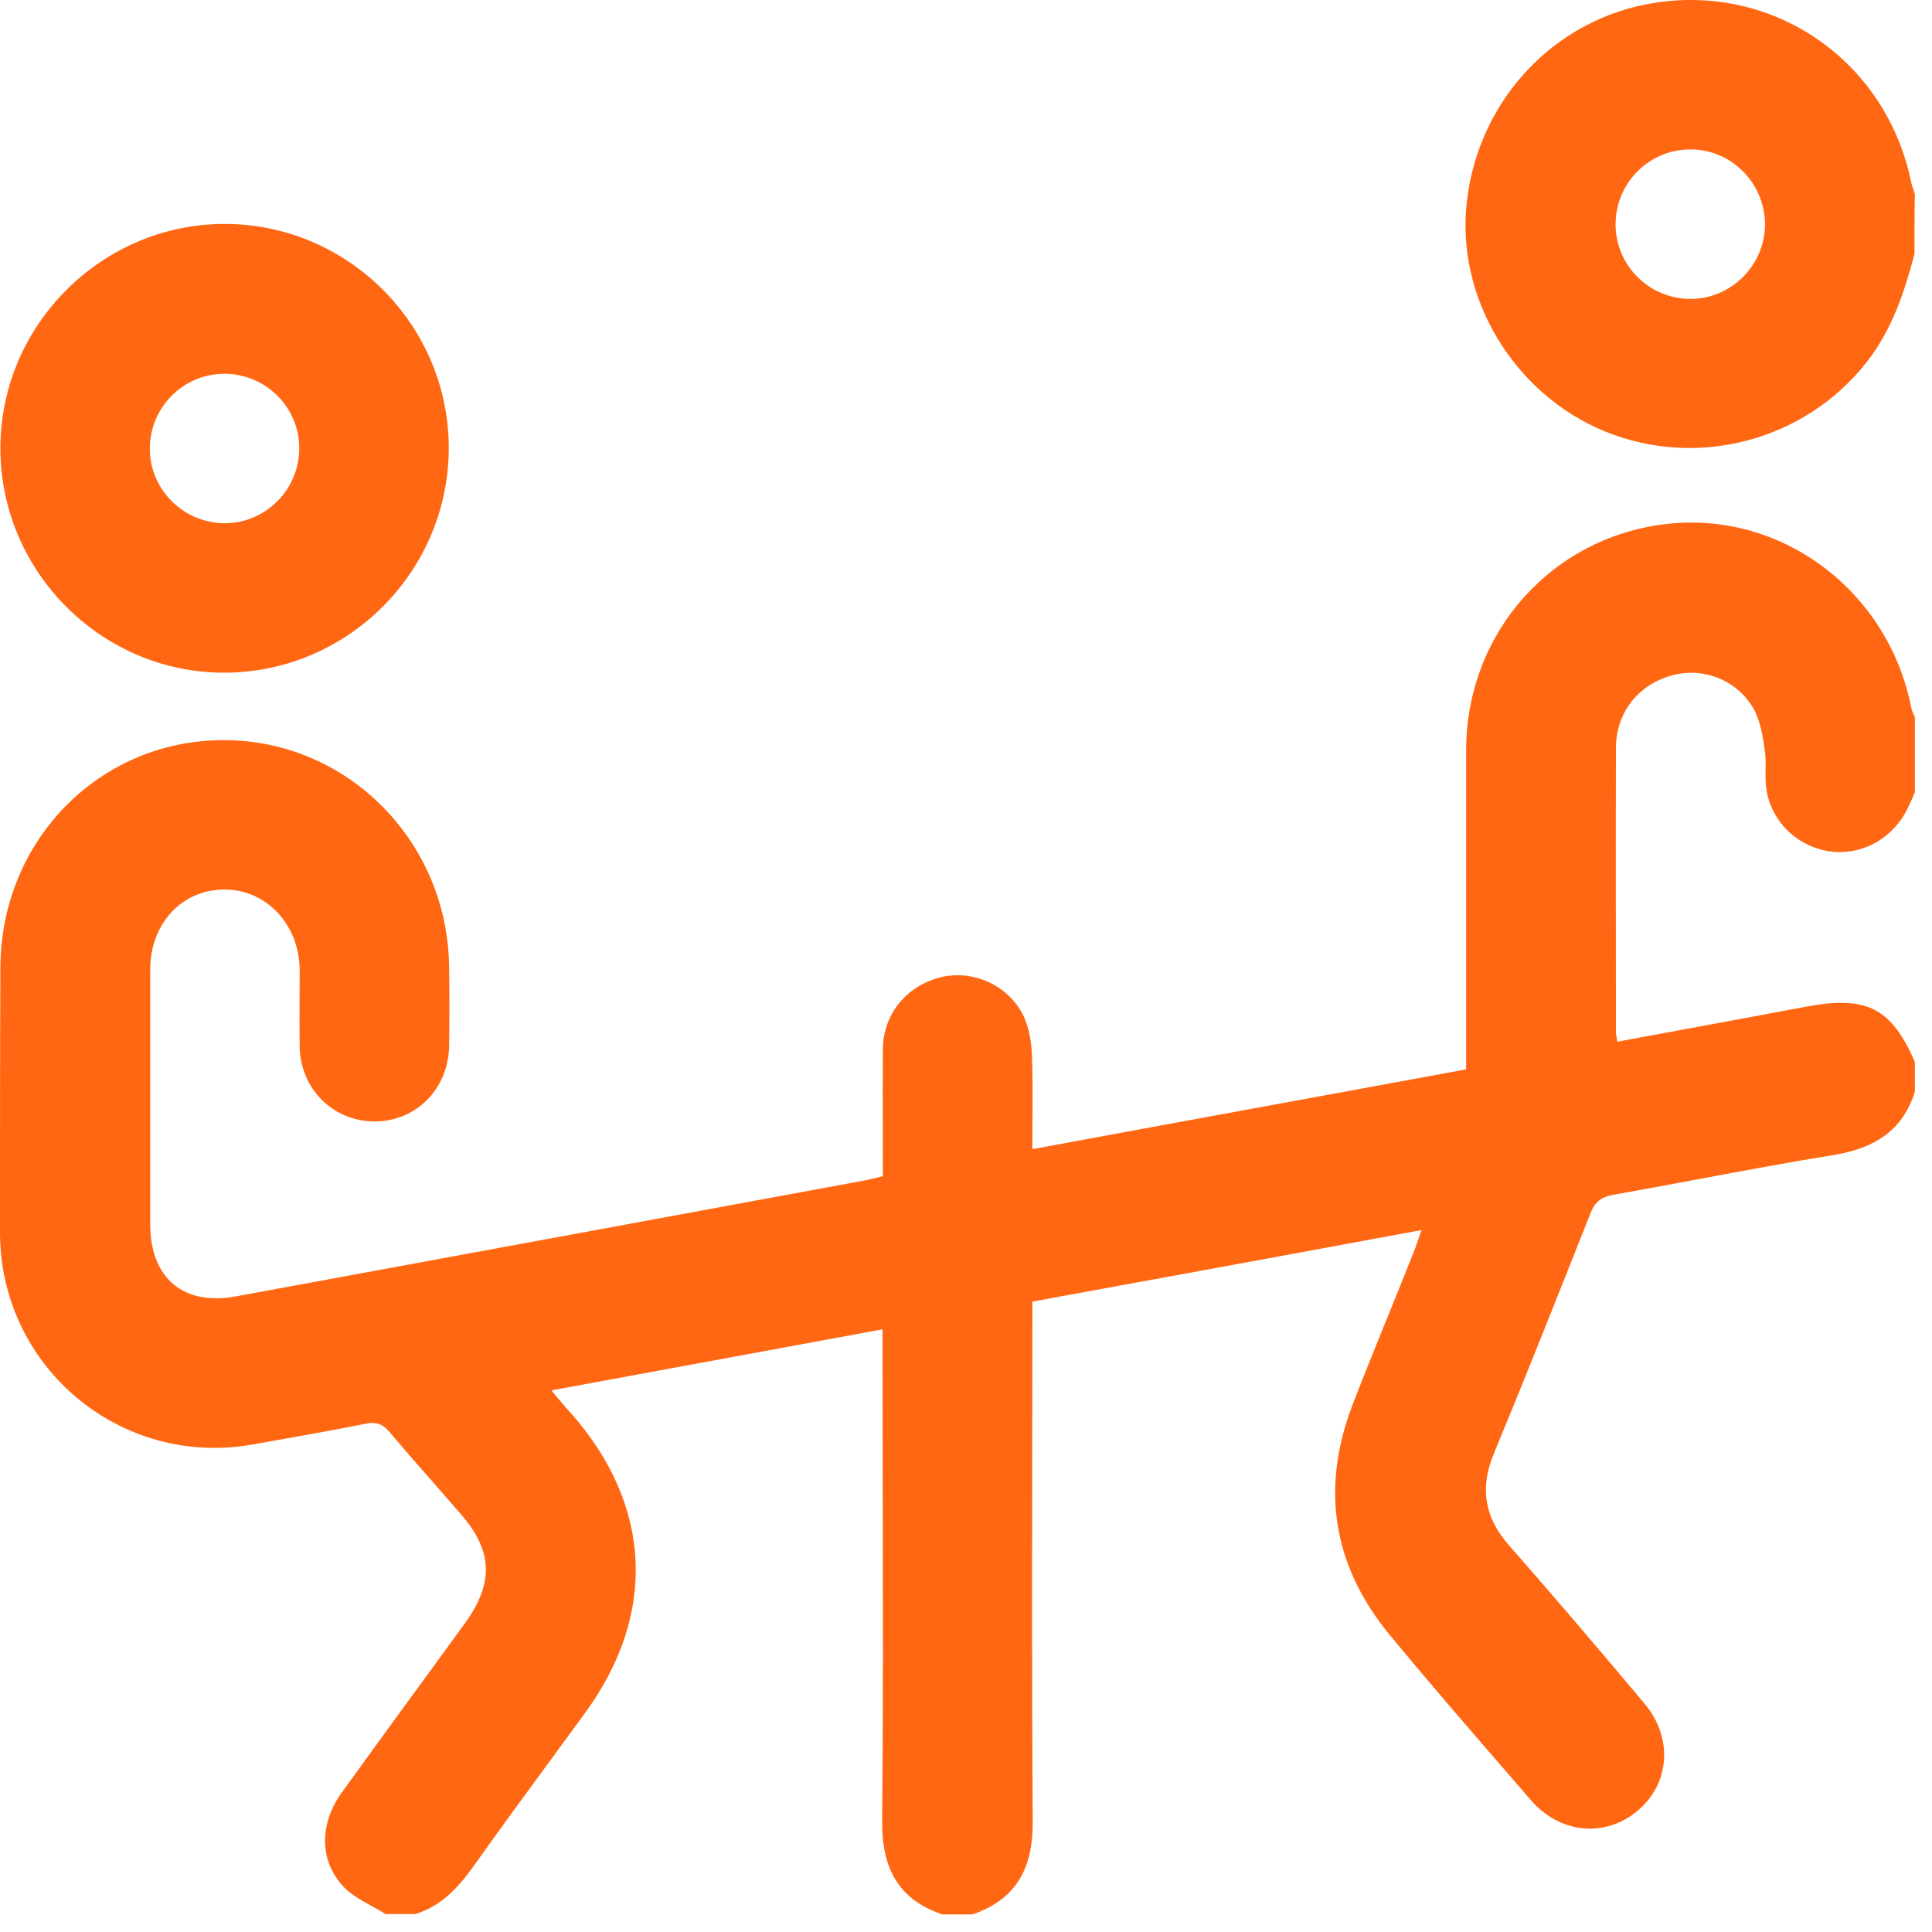 <svg width="77" height="77" viewBox="0 0 77 77" fill="none" xmlns="http://www.w3.org/2000/svg">
<path fill-rule="evenodd" clip-rule="evenodd" d="M76.302 10.121C75.899 11.659 75.406 13.137 74.406 14.421C71.957 17.556 67.673 18.705 63.971 17.197C60.328 15.704 58.014 11.853 58.462 8.031C58.925 3.97 61.97 0.746 65.911 0.119C70.733 -0.658 75.182 2.448 76.168 7.255C76.185 7.351 76.218 7.443 76.251 7.535L76.251 7.535C76.275 7.6 76.298 7.665 76.317 7.732C76.302 8.524 76.302 9.33 76.302 10.121ZM67.359 5.956C65.717 5.956 64.389 7.3 64.389 8.942C64.389 10.584 65.732 11.913 67.374 11.913C69.002 11.913 70.345 10.569 70.345 8.927C70.33 7.285 68.987 5.941 67.359 5.956ZM15.362 76.285C15.178 76.166 14.982 76.058 14.786 75.95C14.395 75.734 14.003 75.519 13.705 75.21C12.72 74.18 12.72 72.702 13.615 71.448C14.759 69.863 15.911 68.285 17.065 66.704L17.067 66.702C17.553 66.035 18.04 65.368 18.527 64.7C19.691 63.088 19.646 61.819 18.363 60.341C18.008 59.93 17.65 59.522 17.291 59.113L17.29 59.112C16.697 58.437 16.103 57.76 15.526 57.072C15.242 56.743 14.974 56.654 14.571 56.743C13.446 56.97 12.314 57.171 11.179 57.373C10.822 57.436 10.464 57.5 10.107 57.564C4.852 58.52 0.045 54.534 0 49.189C0 45.651 0 42.098 0.015 38.545C0.045 33.469 3.986 29.483 8.942 29.498C13.869 29.513 17.855 33.544 17.9 38.56C17.915 39.605 17.915 40.65 17.9 41.695C17.87 43.397 16.586 44.695 14.929 44.695C13.287 44.695 11.973 43.411 11.943 41.71C11.933 41.034 11.937 40.358 11.94 39.678V39.678C11.941 39.336 11.943 38.994 11.943 38.649C11.928 36.828 10.585 35.425 8.913 35.454C7.226 35.469 5.987 36.828 5.987 38.649V48.786C5.987 50.936 7.3 52.055 9.405 51.667L20.826 49.562L20.846 49.559C25.378 48.724 29.91 47.889 34.426 47.054C34.665 47.009 34.904 46.95 35.188 46.875C35.188 46.307 35.186 45.74 35.184 45.175V45.174V45.173C35.181 44.045 35.178 42.922 35.188 41.799C35.202 40.381 36.173 39.246 37.561 38.933C38.86 38.649 40.278 39.321 40.831 40.575C41.025 41.038 41.114 41.575 41.129 42.083C41.161 42.942 41.155 43.8 41.149 44.691V44.692C41.147 45.055 41.144 45.424 41.144 45.8C45.016 45.084 48.849 44.38 52.681 43.677C54.596 43.325 56.512 42.974 58.432 42.62V40.471V29.886C58.447 25.168 61.91 21.332 66.553 20.869C71.092 20.421 75.257 23.586 76.168 28.184C76.197 28.318 76.257 28.453 76.317 28.587V31.573C76.242 31.752 76.168 31.931 76.078 32.11C75.54 33.334 74.331 34.066 73.047 33.947C71.734 33.812 70.629 32.827 70.405 31.498C70.36 31.23 70.364 30.957 70.368 30.685V30.685V30.684C70.371 30.412 70.375 30.14 70.33 29.871C70.256 29.349 70.166 28.781 69.927 28.318C69.315 27.154 67.957 26.587 66.703 26.9C65.329 27.244 64.403 28.378 64.403 29.811C64.394 32.328 64.397 34.839 64.4 37.351V37.353C64.402 38.61 64.403 39.868 64.403 41.127C64.403 41.215 64.419 41.294 64.44 41.395L64.44 41.395C64.447 41.432 64.455 41.471 64.463 41.516C66.986 41.053 69.479 40.59 71.957 40.127C74.376 39.664 75.376 40.157 76.317 42.322V43.516C75.824 45.069 74.704 45.755 73.137 46.024C71.327 46.316 69.523 46.654 67.718 46.991L67.718 46.991C66.574 47.205 65.43 47.419 64.284 47.621C63.806 47.711 63.567 47.905 63.388 48.353C62.119 51.563 60.85 54.758 59.537 57.937C58.969 59.296 59.163 60.475 60.134 61.58C61.97 63.67 63.776 65.79 65.553 67.91C66.688 69.269 66.553 71.09 65.269 72.165C63.985 73.254 62.179 73.09 61.015 71.747C60.638 71.311 60.262 70.875 59.885 70.44L59.885 70.44C58.377 68.699 56.87 66.957 55.401 65.178C53.117 62.416 52.624 59.326 53.908 55.982C54.363 54.802 54.838 53.632 55.312 52.463C55.648 51.636 55.984 50.809 56.312 49.98C56.389 49.797 56.453 49.608 56.526 49.397L56.526 49.397C56.566 49.28 56.608 49.157 56.655 49.025C51.415 49.995 46.295 50.936 41.144 51.876V52.847C41.144 54.728 41.142 56.608 41.139 58.488C41.133 63.186 41.127 67.881 41.159 72.583C41.174 74.434 40.532 75.688 38.755 76.3H37.561C35.785 75.703 35.143 74.434 35.158 72.583C35.2 68.224 35.19 63.859 35.181 59.496V59.494C35.177 57.626 35.173 55.758 35.173 53.892V52.981C33.419 53.305 31.686 53.624 29.959 53.942C27.304 54.431 24.662 54.917 21.975 55.414C22.084 55.542 22.18 55.657 22.269 55.764L22.269 55.764C22.463 55.995 22.623 56.186 22.797 56.37C25.991 60.028 26.185 64.342 23.319 68.268C22.903 68.839 22.485 69.408 22.068 69.977L22.065 69.981C20.986 71.451 19.909 72.92 18.855 74.404C18.243 75.255 17.571 75.972 16.556 76.285H15.362ZM8.927 26.81C13.854 26.81 17.885 22.779 17.885 17.852C17.885 12.941 13.854 8.91 8.927 8.925C4.046 8.94 0.03 12.956 0.015 17.838C-0 22.764 4.031 26.81 8.927 26.81ZM11.928 17.867C11.928 19.51 10.585 20.853 8.957 20.853C7.315 20.853 5.971 19.51 5.971 17.882C5.971 16.24 7.3 14.897 8.942 14.897C10.585 14.897 11.928 16.225 11.928 17.867Z" fill="#FF6713"/>
</svg>
